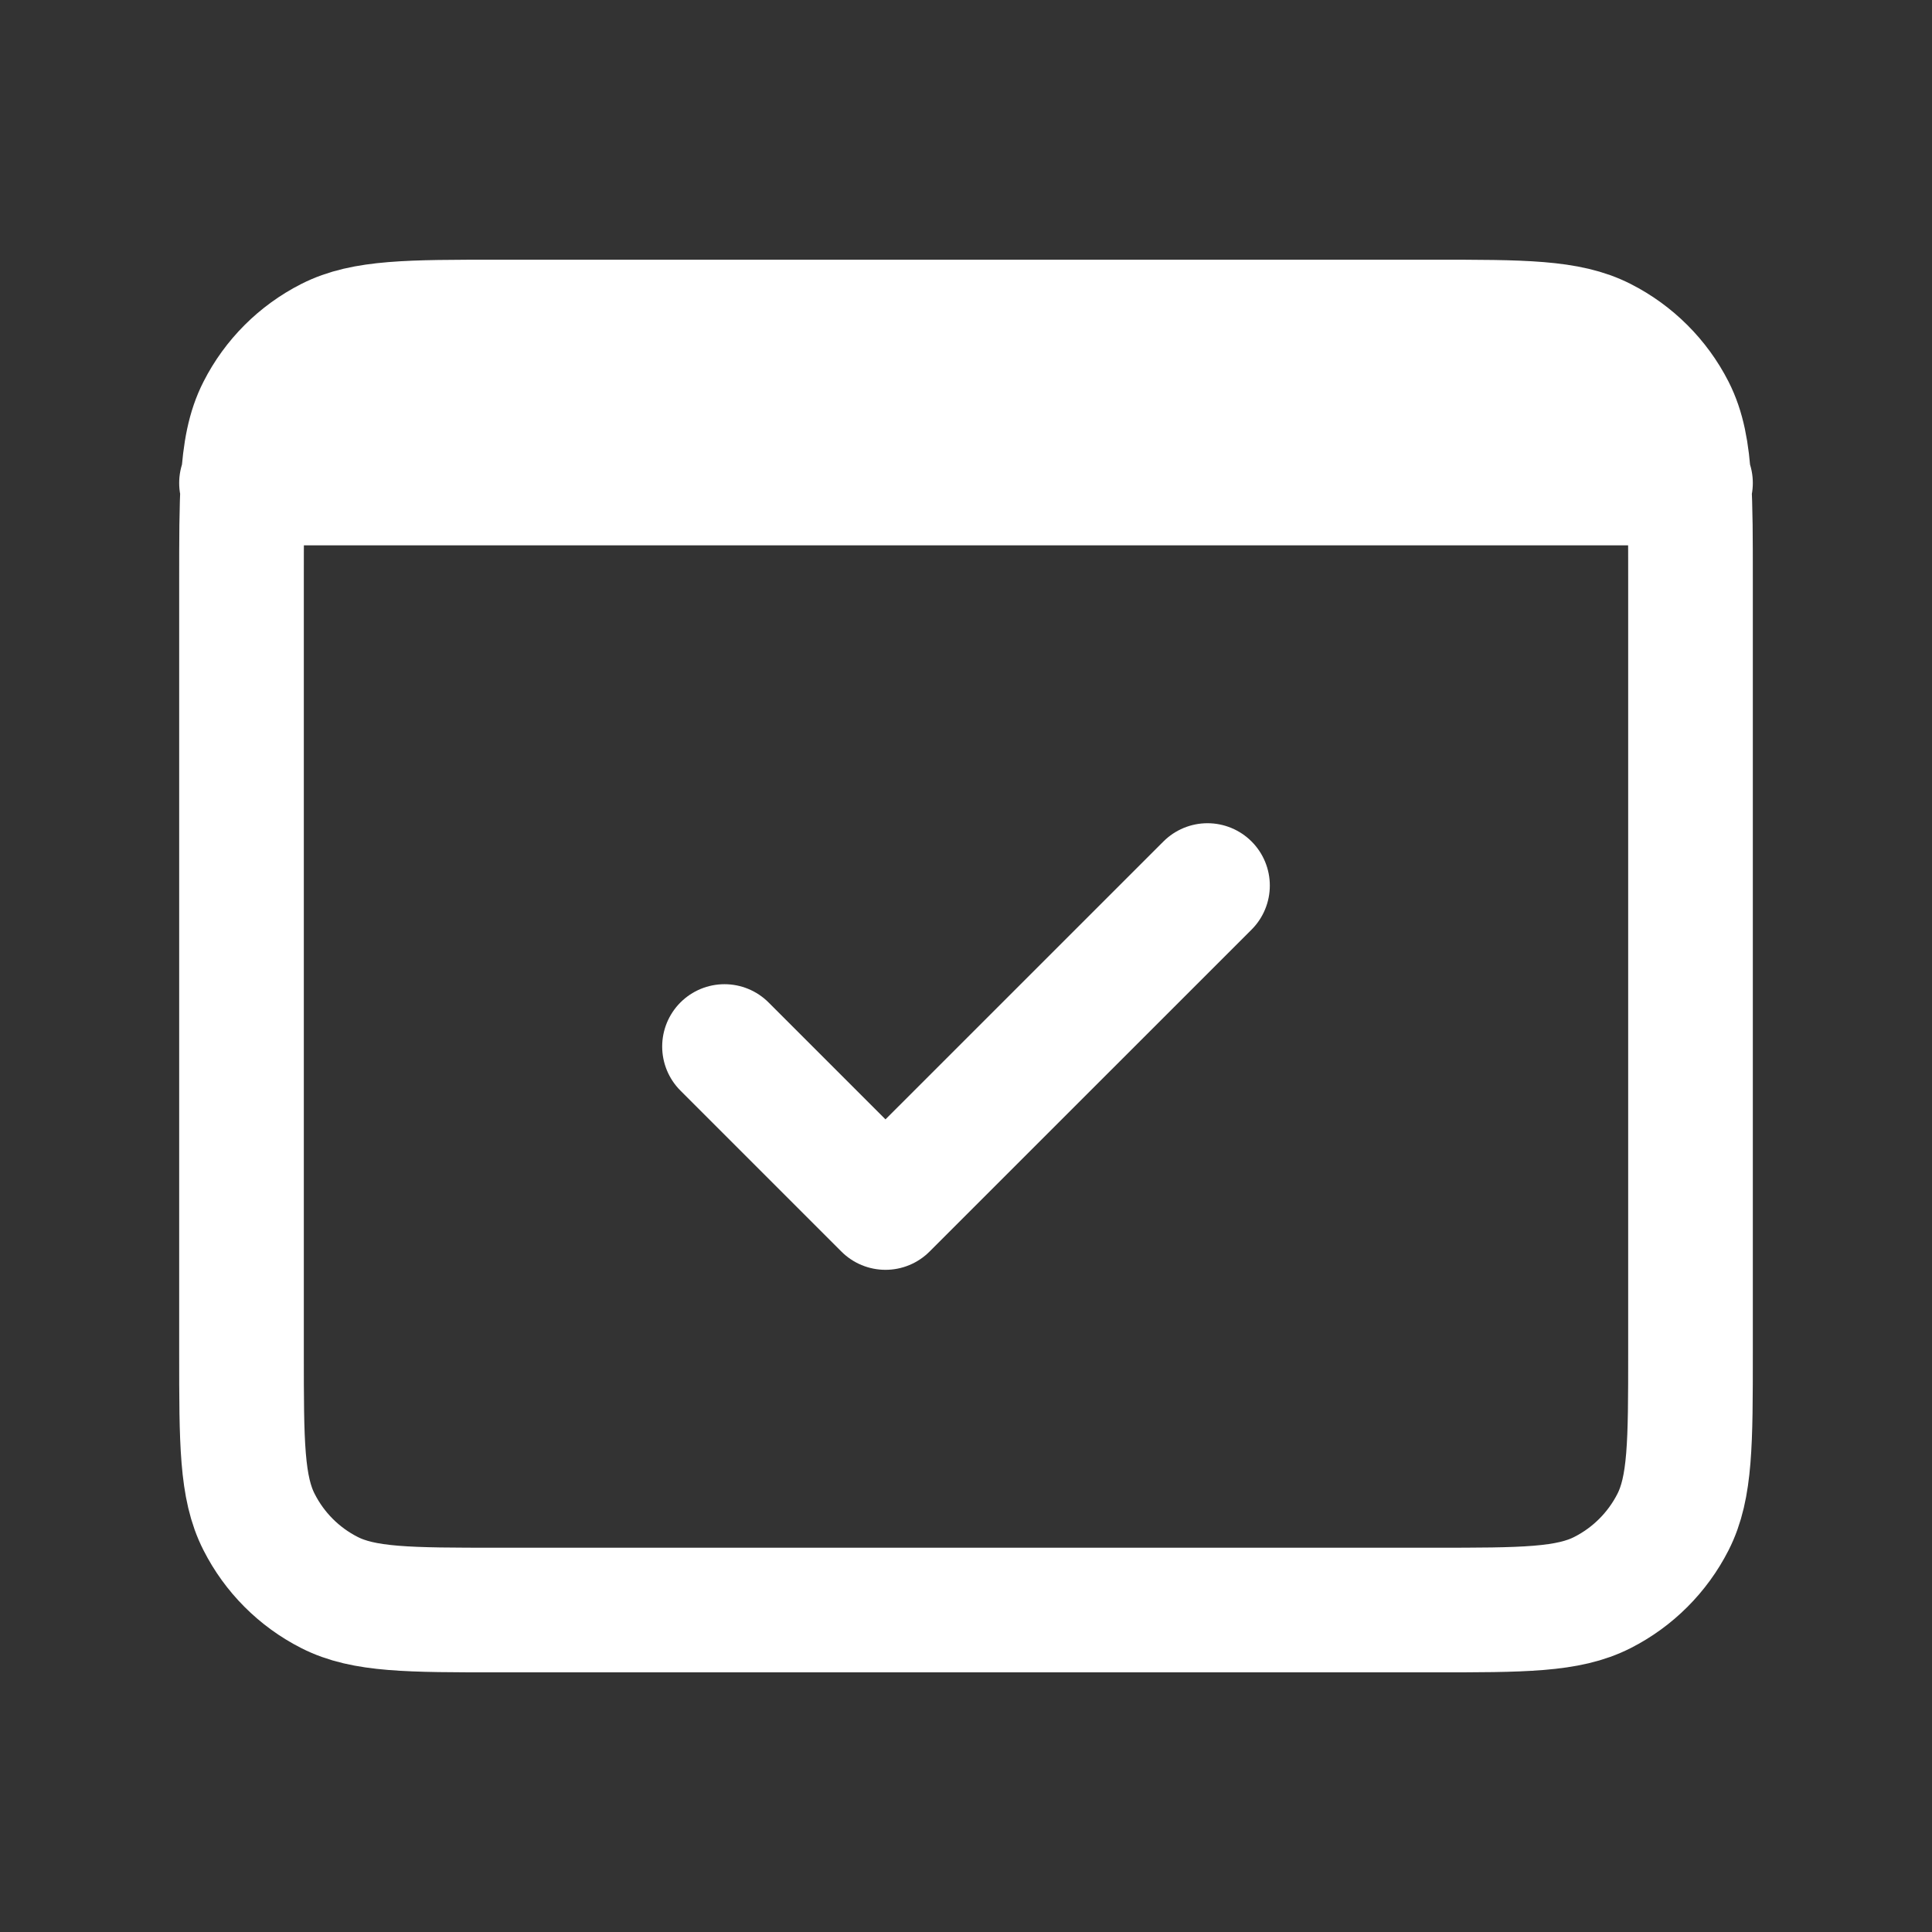 <svg width="31" height="31" viewBox="0 0 31 31" fill="none" xmlns="http://www.w3.org/2000/svg">
<rect x="0" y="0" width="31" height="31" fill="#333333" stroke="none"/>
<path d="M3.875 7.75H3.9M3.9 7.75C12.96 7.75 18.04 7.75 27.1 7.75M3.9 7.75C3.875 8.156 3.875 8.657 3.875 9.301V21.701C3.875 23.147 3.875 23.87 4.157 24.422C4.404 24.909 4.799 25.305 5.285 25.552C5.837 25.834 6.56 25.834 8.004 25.834L22.996 25.834C24.44 25.834 25.162 25.834 25.714 25.552C26.2 25.305 26.596 24.909 26.844 24.422C27.125 23.87 27.125 23.148 27.125 21.704L27.125 9.296C27.125 8.655 27.125 8.155 27.1 7.75M3.9 7.75C3.931 7.244 4 6.884 4.157 6.577C4.404 6.091 4.799 5.696 5.285 5.449C5.838 5.167 6.562 5.167 8.009 5.167H22.992C24.439 5.167 25.161 5.167 25.714 5.449C26.2 5.696 26.596 6.091 26.844 6.577C27 6.884 27.07 7.244 27.1 7.75M27.1 7.75H27.125M19.375 14.209L14.208 19.375L11.625 16.792" stroke="white" stroke-width="2" stroke-linecap="round" stroke-linejoin="round"/>
<rect x="4.323" y="5.19" width="22.028" height="2.494" fill="white"/>
</svg>
